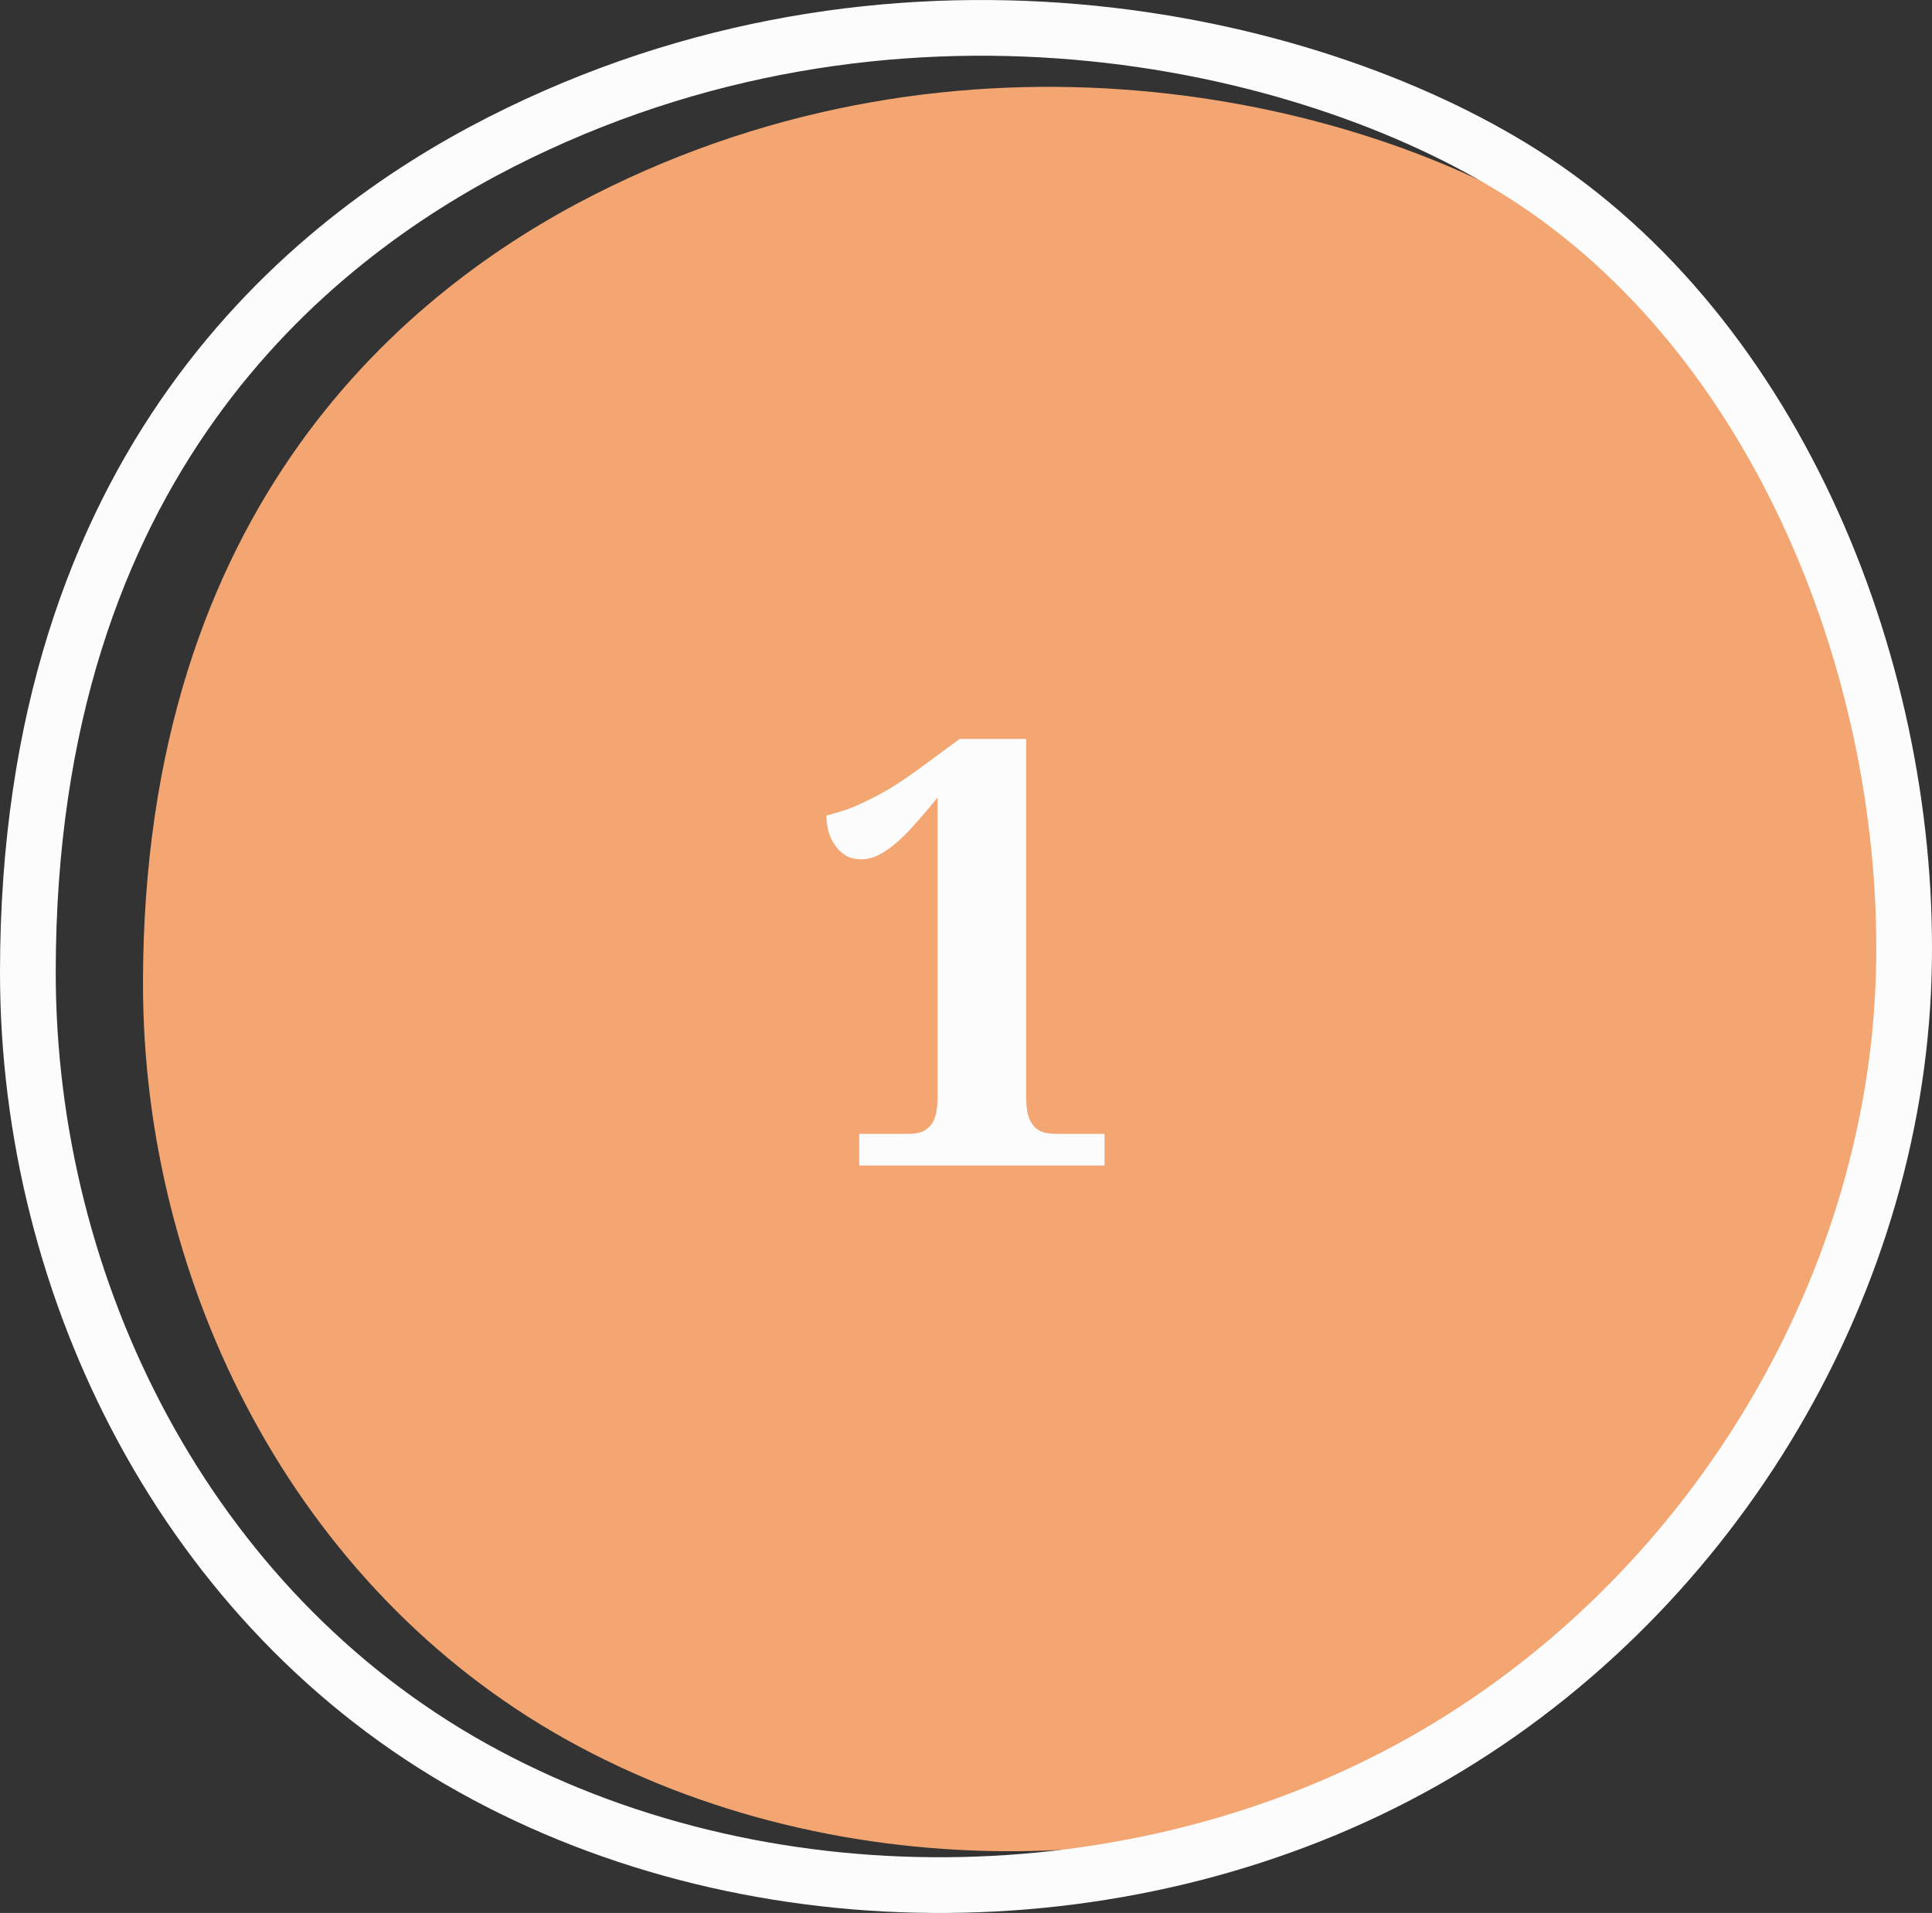 <svg width="104" height="103" viewBox="0 0 104 103" fill="none" xmlns="http://www.w3.org/2000/svg">
<rect x="0" y="0" width="104" height="103" fill="#333333" stroke="none"/>
<path d="M103.675 53.196C103.189 69.392 93.666 85.17 79.042 93.39C64.418 101.609 45.141 101.838 30.488 93.666C15.834 85.495 7.697 69.174 7.697 52.969C7.697 27.105 22.065 15.527 31.955 10.497C51.775 0.416 72.932 5.066 84.067 12.113C97.379 20.537 104.134 37.953 103.675 53.196Z" fill="#F4A672"/>
<path d="M59.457 62.754H46.254V61.051H48.879C49.15 61.051 49.384 61.02 49.582 60.957C49.78 60.884 49.947 60.77 50.082 60.613C50.217 60.457 50.316 60.249 50.379 59.988C50.441 59.717 50.473 59.379 50.473 58.973V42.941C50.066 43.441 49.681 43.895 49.316 44.301C48.962 44.707 48.618 45.056 48.285 45.348C47.952 45.639 47.624 45.868 47.301 46.035C46.988 46.191 46.671 46.27 46.348 46.27C46.087 46.27 45.842 46.217 45.613 46.113C45.395 45.999 45.202 45.837 45.035 45.629C44.868 45.421 44.733 45.171 44.629 44.879C44.535 44.587 44.488 44.264 44.488 43.91C44.811 43.827 45.15 43.728 45.504 43.613C45.858 43.488 46.238 43.327 46.645 43.129C47.04 42.941 47.467 42.712 47.926 42.441C48.384 42.16 48.879 41.827 49.41 41.441L51.66 39.785H55.238V58.973C55.238 59.306 55.259 59.603 55.301 59.863C55.353 60.124 55.441 60.342 55.566 60.52C55.681 60.697 55.842 60.832 56.051 60.926C56.27 61.009 56.546 61.051 56.879 61.051H59.457V62.754Z" fill="#FCFCFC"/>
<path d="M102.477 52.561L102.477 52.561C101.966 69.588 91.946 86.219 76.555 94.877C61.156 103.539 40.828 103.773 25.421 95.174L25.421 95.174C10.088 86.618 1.5 69.467 1.5 52.36C1.5 38.636 5.302 28.796 10.342 21.737C15.395 14.661 21.75 10.3 26.959 7.648C47.883 -3.002 70.238 1.924 81.931 9.33C95.786 18.105 102.963 36.406 102.477 52.561Z" stroke="#FCFCFC" stroke-width="3"/>
</svg>
